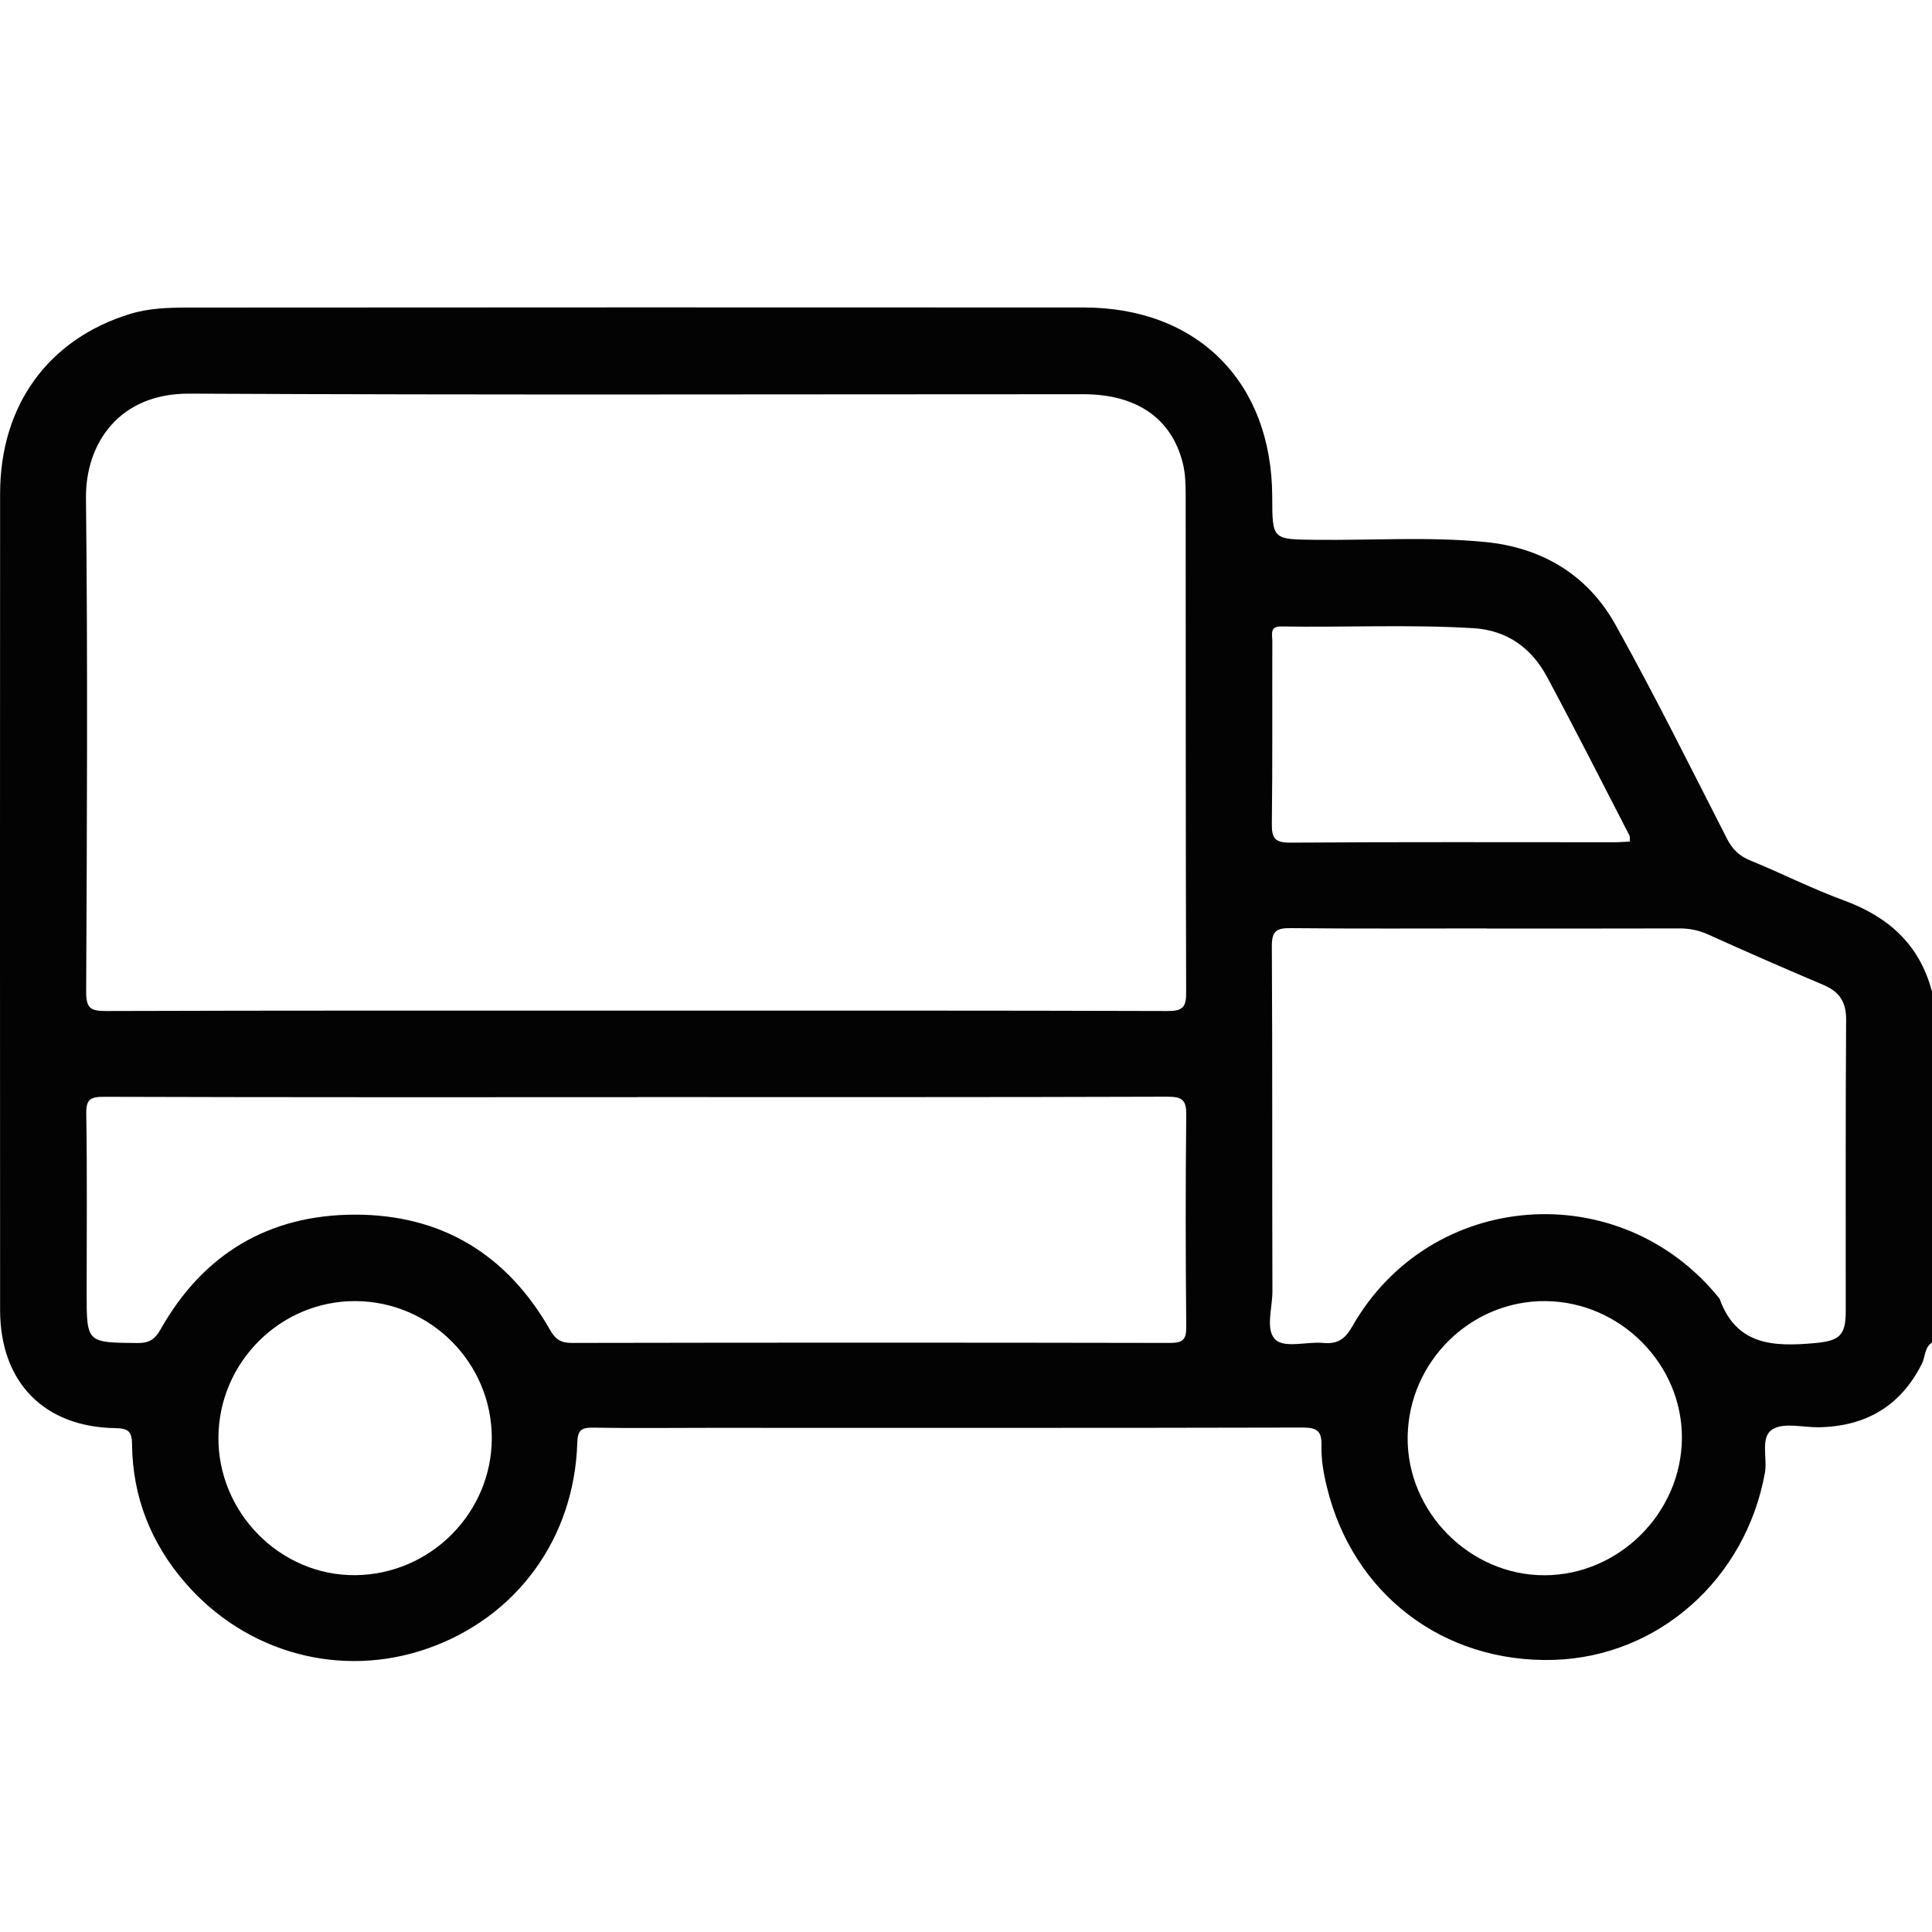 <svg width="20" height="20" viewBox="0 0 20 20" fill="none" xmlns="http://www.w3.org/2000/svg">
<g clip-path="url(#clip0_47_940)">
<path d="M20 13.898C19.92 13.95 19.932 14.046 19.895 14.118C19.674 14.557 19.314 14.766 18.829 14.775C18.667 14.778 18.471 14.723 18.351 14.795C18.217 14.875 18.299 15.093 18.27 15.249C18.07 16.347 17.168 17.149 16.087 17.183C14.944 17.218 14.003 16.503 13.735 15.39C13.701 15.252 13.676 15.107 13.68 14.966C13.684 14.812 13.633 14.778 13.484 14.778C11.433 14.783 9.383 14.781 7.333 14.781C6.936 14.781 6.539 14.786 6.142 14.779C6.02 14.777 5.98 14.803 5.976 14.936C5.945 15.929 5.346 16.743 4.427 17.065C3.53 17.379 2.547 17.115 1.914 16.381C1.563 15.974 1.373 15.497 1.367 14.956C1.366 14.824 1.334 14.786 1.196 14.784C0.455 14.774 0.002 14.307 0.001 13.563C-5.97084e-05 10.745 -0.001 7.927 0.001 5.109C0.002 4.193 0.501 3.51 1.346 3.25C1.542 3.19 1.744 3.184 1.945 3.184C5.037 3.182 8.129 3.181 11.22 3.183C12.4 3.184 13.167 3.958 13.17 5.142C13.171 5.587 13.171 5.583 13.61 5.588C14.195 5.595 14.782 5.554 15.366 5.61C15.961 5.666 16.437 5.95 16.726 6.472C17.13 7.197 17.499 7.942 17.877 8.681C17.934 8.793 18.006 8.862 18.122 8.909C18.446 9.041 18.759 9.201 19.088 9.321C19.55 9.491 19.873 9.779 20 10.266V13.898ZM6.584 10.462C8.419 10.462 10.254 10.46 12.09 10.466C12.243 10.466 12.28 10.426 12.279 10.275C12.273 8.564 12.276 6.852 12.274 5.141C12.274 5.025 12.272 4.904 12.244 4.793C12.127 4.329 11.765 4.081 11.215 4.081C8.13 4.081 5.045 4.09 1.96 4.075C1.226 4.071 0.884 4.599 0.89 5.156C0.909 6.86 0.9 8.566 0.892 10.271C0.892 10.441 0.942 10.466 1.097 10.466C2.925 10.46 4.754 10.462 6.584 10.462V10.462ZM6.602 11.358C4.76 11.358 2.918 11.36 1.076 11.354C0.936 11.354 0.89 11.38 0.893 11.531C0.903 12.15 0.897 12.768 0.897 13.386C0.897 13.902 0.897 13.898 1.423 13.903C1.543 13.904 1.603 13.866 1.662 13.762C2.102 12.982 2.78 12.576 3.671 12.574C4.57 12.572 5.25 12.986 5.695 13.769C5.751 13.867 5.808 13.902 5.92 13.902C7.983 13.898 10.047 13.898 12.11 13.902C12.248 13.902 12.281 13.867 12.28 13.731C12.273 13.003 12.272 12.274 12.28 11.544C12.282 11.393 12.244 11.353 12.09 11.353C10.261 11.359 8.432 11.357 6.603 11.357L6.602 11.358ZM15.39 9.611C14.713 9.611 14.037 9.615 13.361 9.608C13.21 9.606 13.165 9.642 13.166 9.799C13.173 10.989 13.168 12.179 13.172 13.369C13.172 13.542 13.095 13.772 13.207 13.871C13.304 13.957 13.53 13.887 13.697 13.902C13.845 13.916 13.923 13.864 13.999 13.731C14.806 12.311 16.776 12.165 17.801 13.444C17.974 13.929 18.361 13.942 18.784 13.904C19.036 13.881 19.107 13.831 19.107 13.577C19.108 12.569 19.104 11.561 19.111 10.553C19.112 10.369 19.038 10.264 18.874 10.195C18.474 10.026 18.077 9.852 17.681 9.673C17.583 9.629 17.486 9.61 17.381 9.611C16.717 9.613 16.054 9.612 15.39 9.612V9.611ZM16.873 8.711C16.87 8.684 16.875 8.662 16.867 8.647C16.584 8.099 16.306 7.549 16.014 7.006C15.854 6.708 15.601 6.524 15.253 6.503C14.59 6.463 13.927 6.496 13.263 6.485C13.141 6.483 13.171 6.569 13.171 6.634C13.169 7.265 13.174 7.897 13.166 8.528C13.164 8.68 13.201 8.724 13.358 8.723C14.477 8.715 15.597 8.719 16.716 8.719C16.767 8.719 16.818 8.714 16.873 8.712V8.711ZM5.091 14.888C5.092 14.111 4.46 13.474 3.683 13.469C2.908 13.464 2.269 14.096 2.261 14.875C2.254 15.659 2.902 16.313 3.678 16.306C4.456 16.299 5.09 15.662 5.091 14.888ZM16 13.469C15.226 13.462 14.583 14.094 14.572 14.873C14.561 15.649 15.215 16.31 15.991 16.307C16.761 16.304 17.404 15.662 17.411 14.891C17.417 14.123 16.775 13.476 15.999 13.469L16 13.469Z" fill="#030303"/>
</g>
<defs>
<clipPath id="clip0_47_940">
<rect width="20" height="20" fill="white"/>
</clipPath>
</defs>
</svg>
